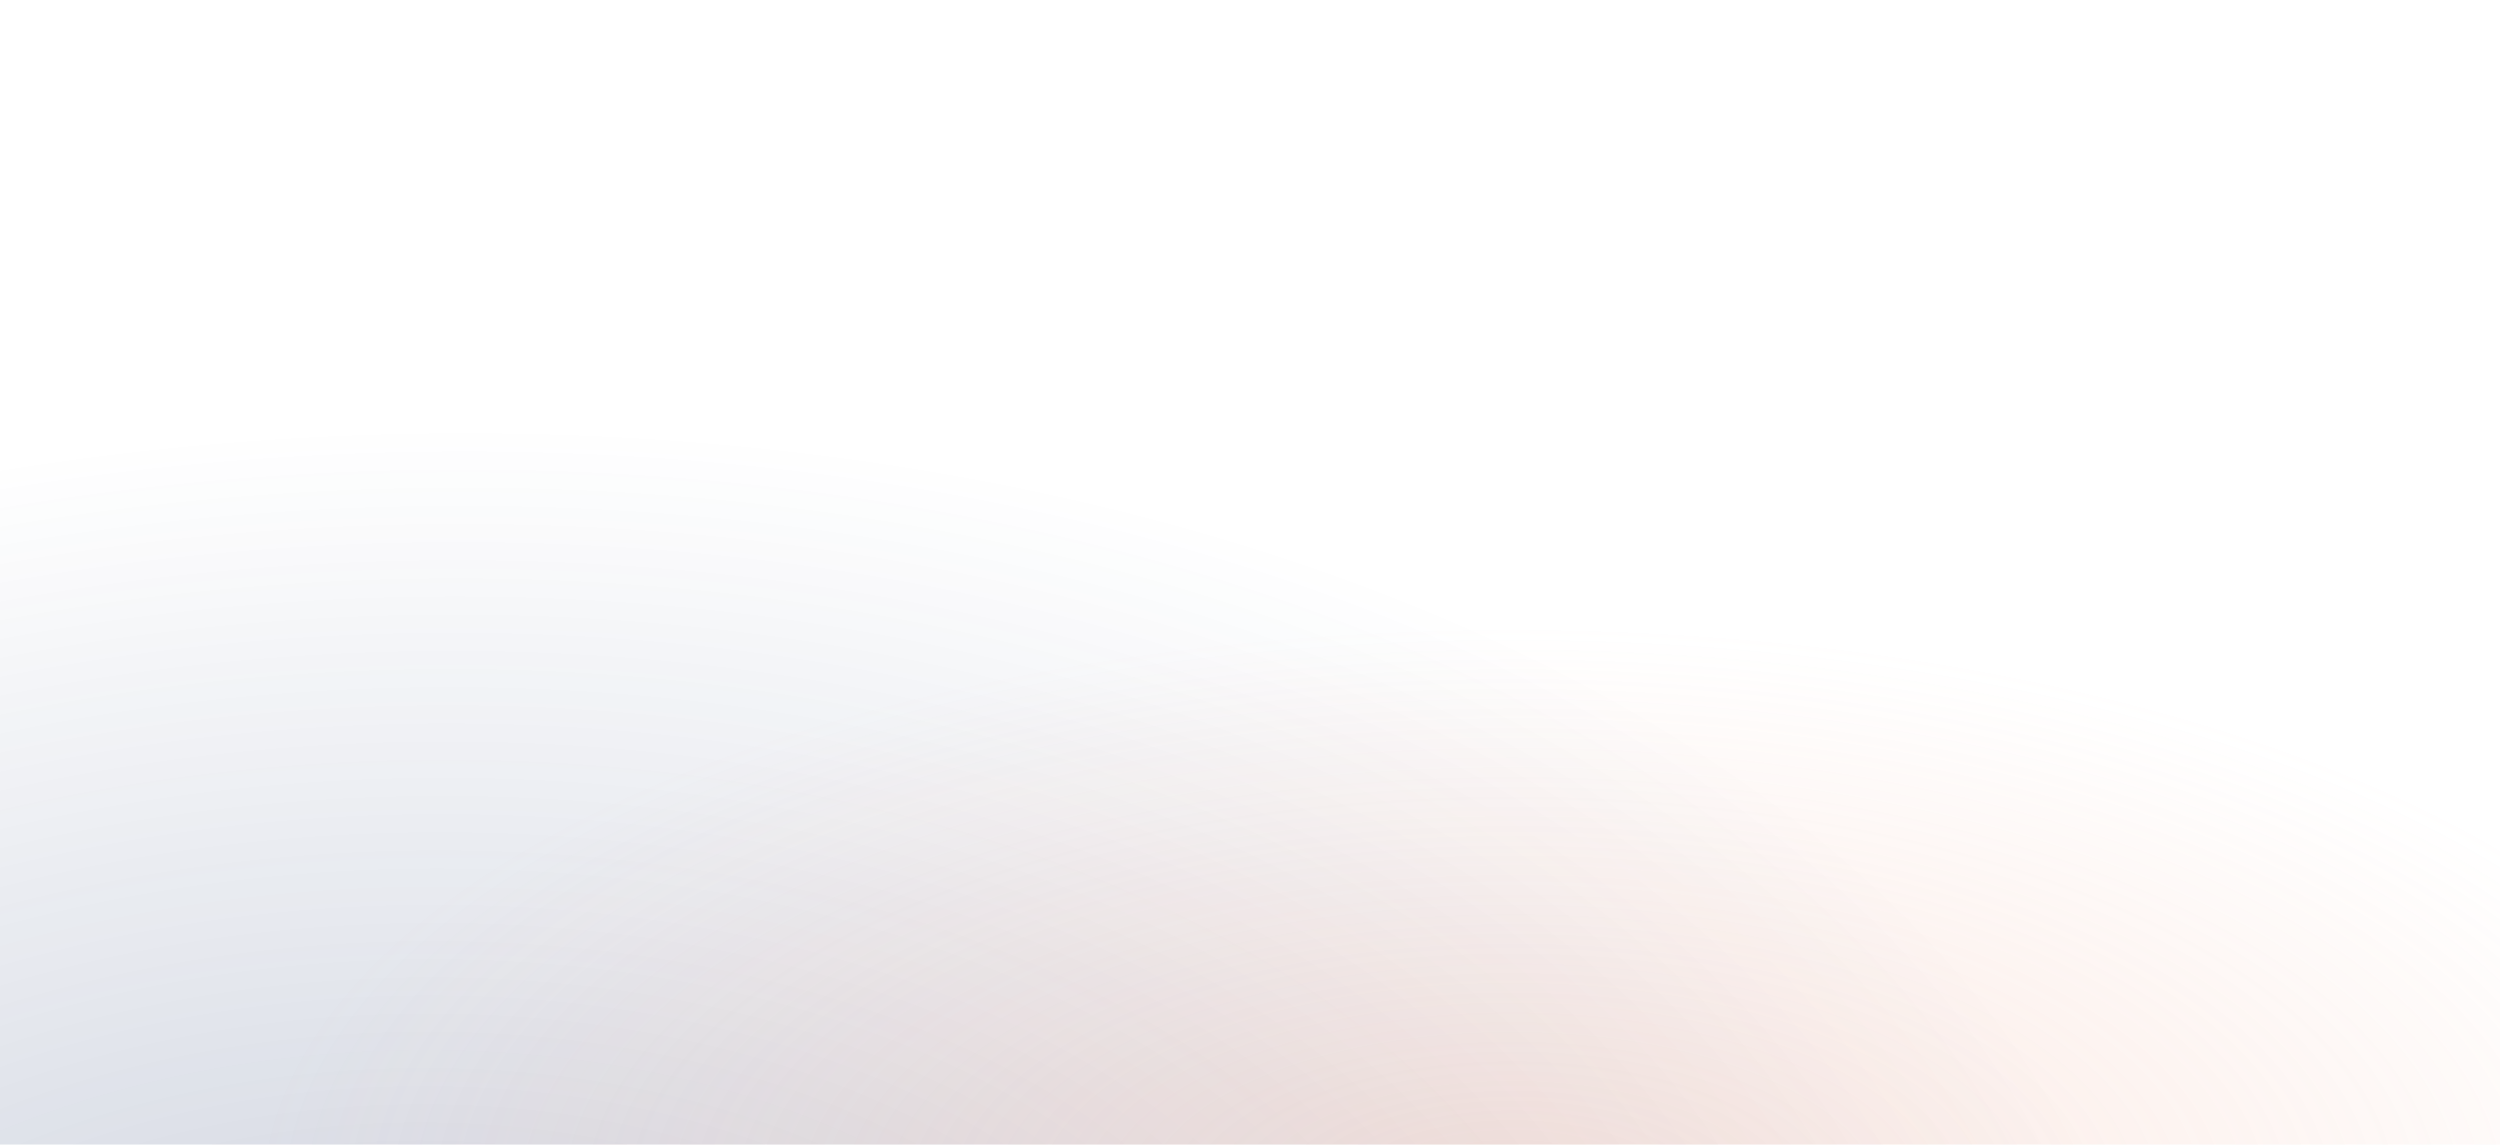 <svg xmlns="http://www.w3.org/2000/svg" xmlns:xlink="http://www.w3.org/1999/xlink" width="1920" height="879" viewBox="0 0 1920 879"><defs><radialGradient id="a" cx="0.936" cy="0.013" r="0.702" gradientTransform="matrix(-0.996, -0.085, 0.113, -1.327, 1.769, -0.212)" gradientUnits="objectBoundingBox"><stop offset="0" stop-color="#193066"></stop><stop offset="1" stop-color="#193066" stop-opacity="0"></stop></radialGradient><radialGradient id="b" cx="0.396" cy="-0.046" r="0.5" gradientUnits="objectBoundingBox"><stop offset="0" stop-color="#ec977a"></stop><stop offset="1" stop-color="#ec977a" stop-opacity="0"></stop></radialGradient></defs><g transform="translate(-5093 5729)"><path d="M0,0H1920V879H0Z" transform="translate(7013 -4850) rotate(180)" opacity="0.23" fill="url(#a)"></path><path d="M0,0H1920V879H0Z" transform="translate(7013 -4850) rotate(180)" opacity="0.23" fill="url(#b)"></path></g></svg>